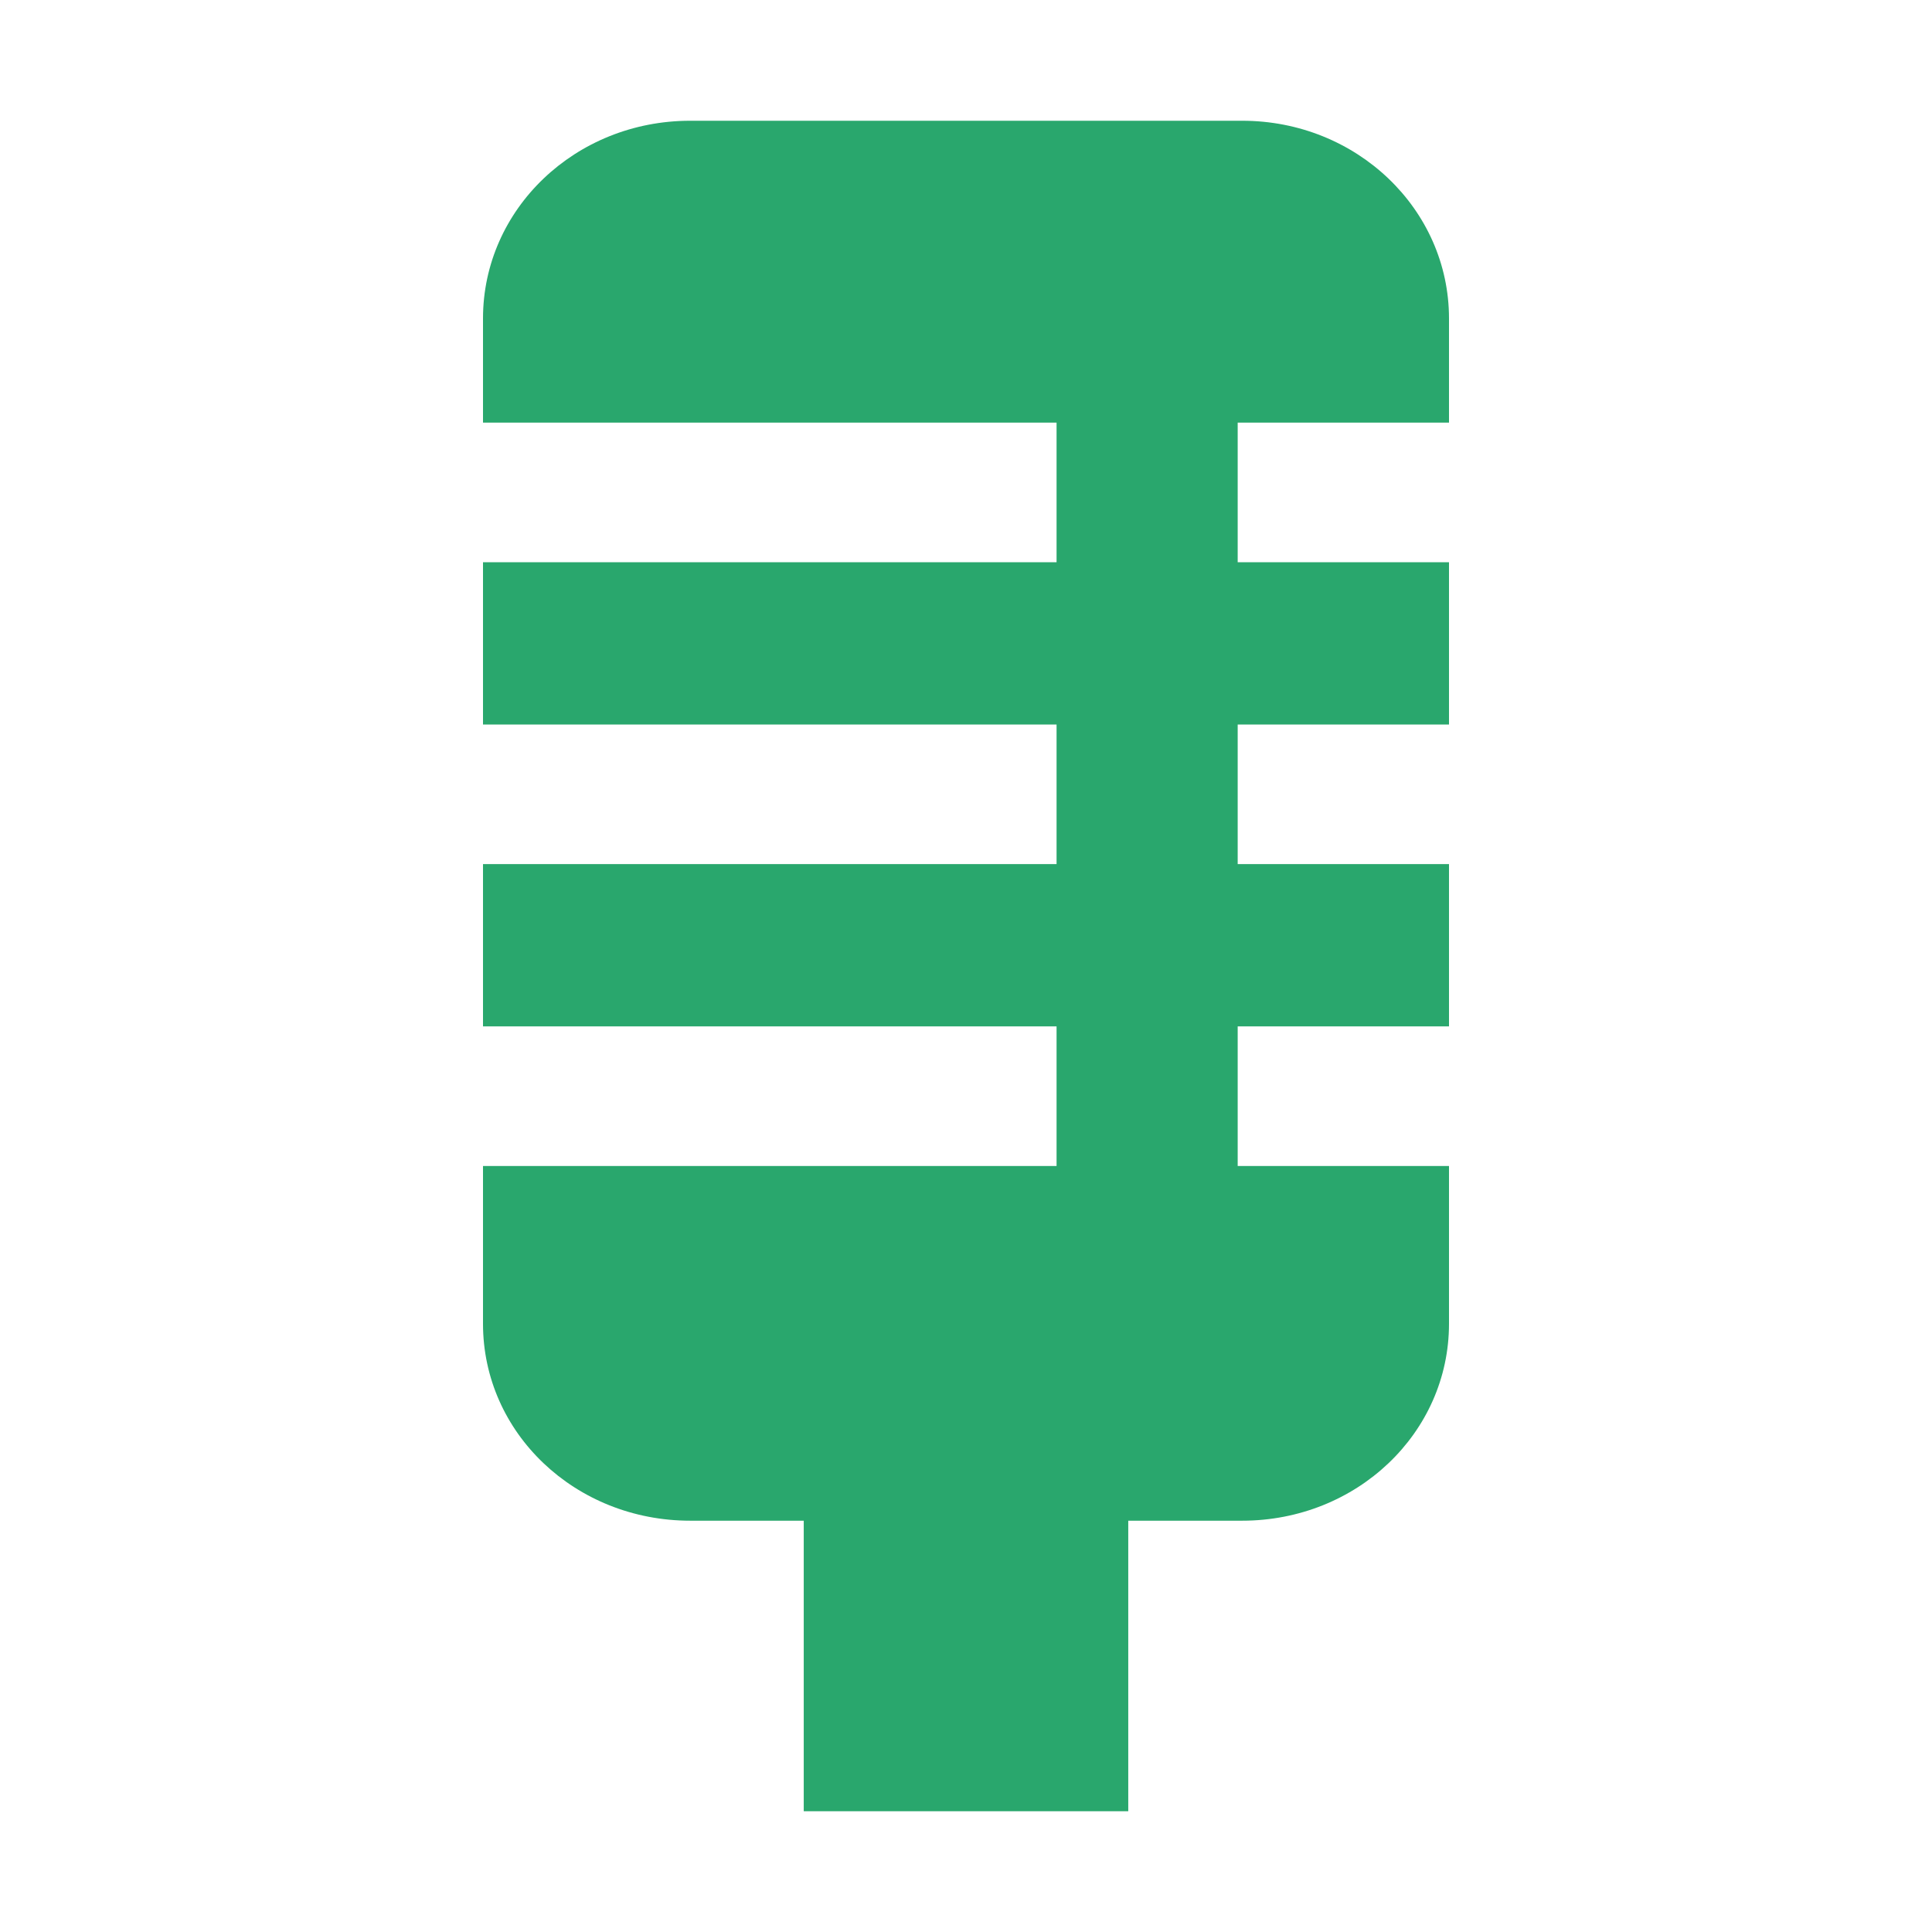 <?xml version="1.0" encoding="utf-8"?>
<!-- Generator: Adobe Illustrator 22.1.0, SVG Export Plug-In . SVG Version: 6.00 Build 0)  -->
<svg version="1.1" id="Layer_1" xmlns="http://www.w3.org/2000/svg" xmlns:xlink="http://www.w3.org/1999/xlink" x="0px" y="0px"
	 viewBox="0 0 512 512" style="enable-background:new 0 0 512 512;" xml:space="preserve">
<style type="text/css">
	.st0{fill:#29A76D;}
</style>
<path class="st0" d="M384,112V84.4c0-29-24.5-52.4-54.8-52.4H182.9C152.5,32,128,55.4,128,84.4V112h152v37H128v43h152v37H128v43h152
	v37H128v41.8c0,29,24.5,52.2,54.9,52.2H213v77h86v-77h30.2c30.3,0,54.8-23.2,54.8-52.2V309h-56v-37h56v-43h-56v-37h56v-43h-56v-37
	H384z"/>
</svg>
